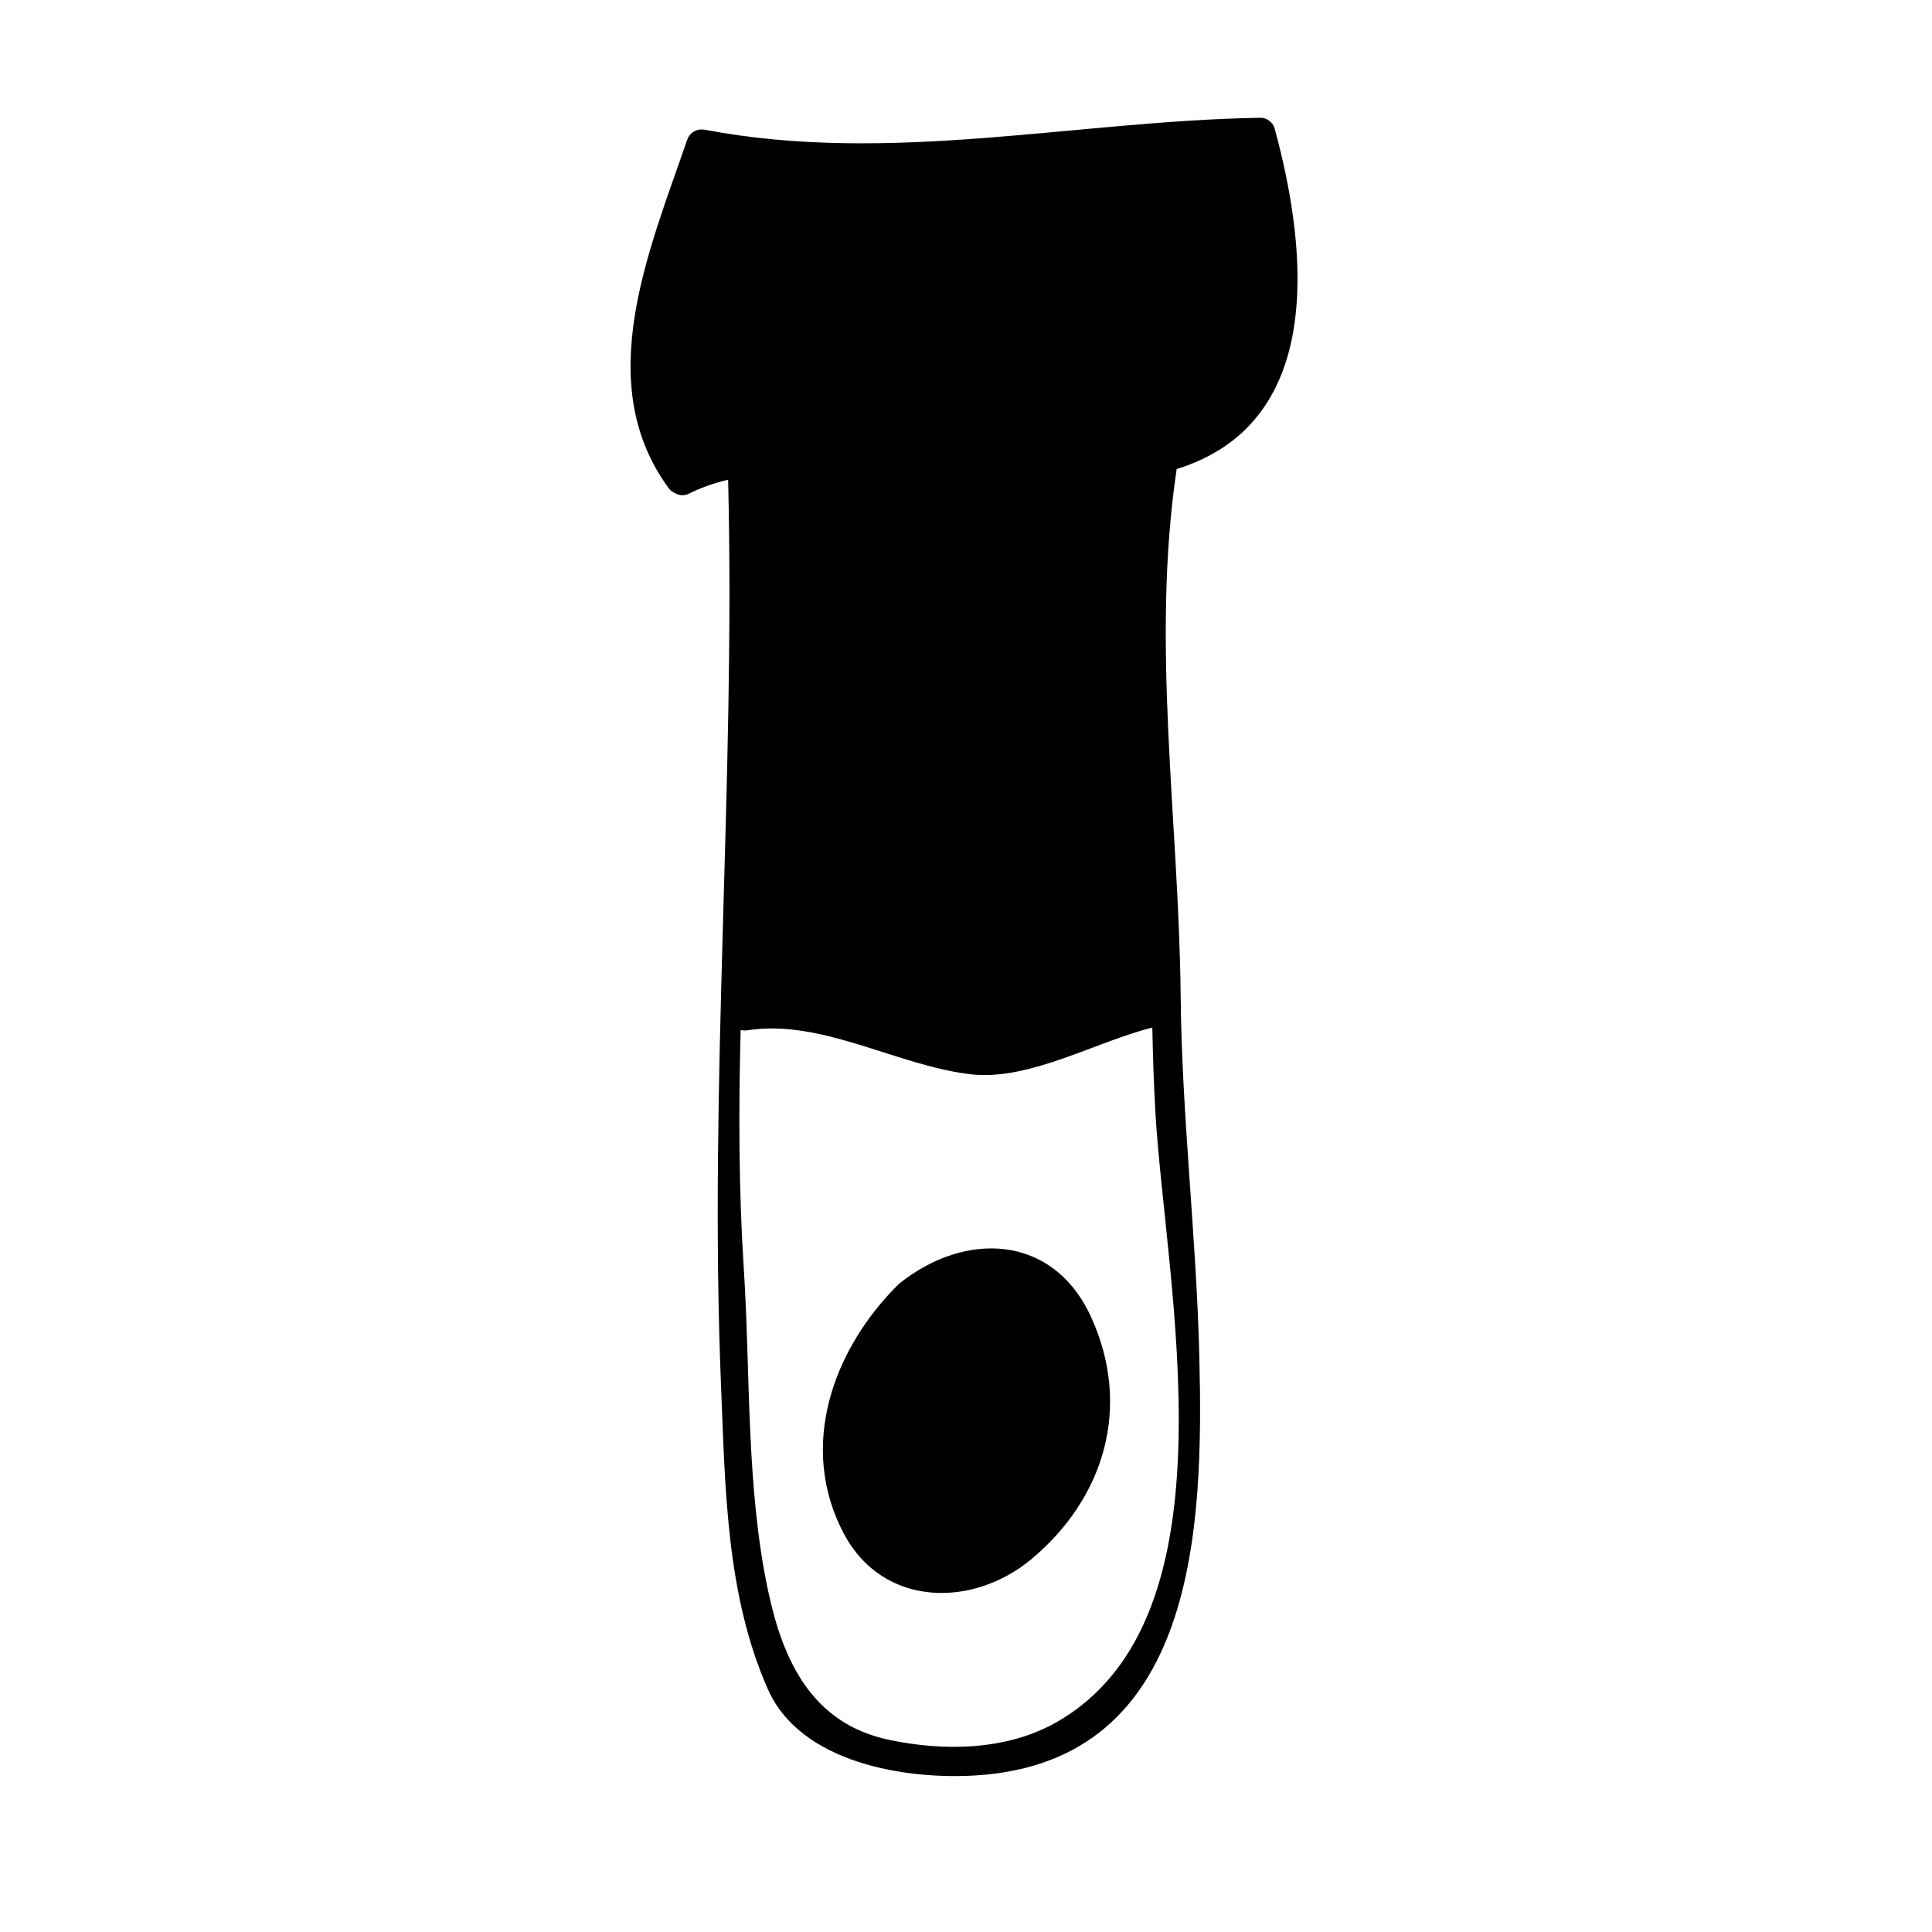 <?xml version="1.0" encoding="UTF-8"?>
<!-- The Best Svg Icon site in the world: iconSvg.co, Visit us! https://iconsvg.co -->
<svg fill="#000000" width="800px" height="800px" version="1.1" viewBox="144 144 512 512" xmlns="http://www.w3.org/2000/svg">
 <g>
  <path d="m481.81 178.1c-0.457-1.668-2.059-2.922-3.801-2.891-49.137 0.824-98.141 12.496-147.09 3.195-2.211-0.418-4.098 0.594-4.844 2.75-9.98 29.09-25.359 64.328-4.848 92.25 0.477 0.645 1.059 1.023 1.676 1.297 1.051 0.598 2.336 0.797 3.711 0.109 3.254-1.633 6.734-2.816 10.348-3.684 1.969 80.301-5.184 160.2-1.863 240.61 1.113 26.832 1.359 54.977 12.402 79.934 8.68 19.621 36.543 24.008 55.191 22.832 58.789-3.715 60.242-66.398 59.141-111.06-0.781-31.918-4.641-63.688-4.949-95.629-0.461-46.32-7.918-93.434-1.055-139.51 38.508-11.934 35.34-55.859 25.977-90.203zm-57.691 422.23c-13.312 7.629-30.023 7.812-44.566 4.734-20.383-4.32-28.051-20.938-31.984-39.418-5.887-27.613-4.644-57.238-6.449-85.348-1.359-21.105-1.395-42.234-0.844-63.363 0.547 0.152 1.148 0.215 1.809 0.109 19.73-3.102 39.664 9.426 59.277 11.66 15.418 1.758 33.215-8.719 48.012-12.387 0.156 7.492 0.383 14.988 0.824 22.488 2.676 46.035 22.305 133.79-26.078 161.52z"/>
  <path d="m382.2 484.26c-17.555 17.34-26.789 43.219-14.535 66.246 10.379 19.492 34.195 19.691 49.809 6.566 19.348-16.254 26.359-40.336 15.801-63.777-10.109-22.449-33.652-23.105-51.074-9.035z"/>
 </g>
</svg>
